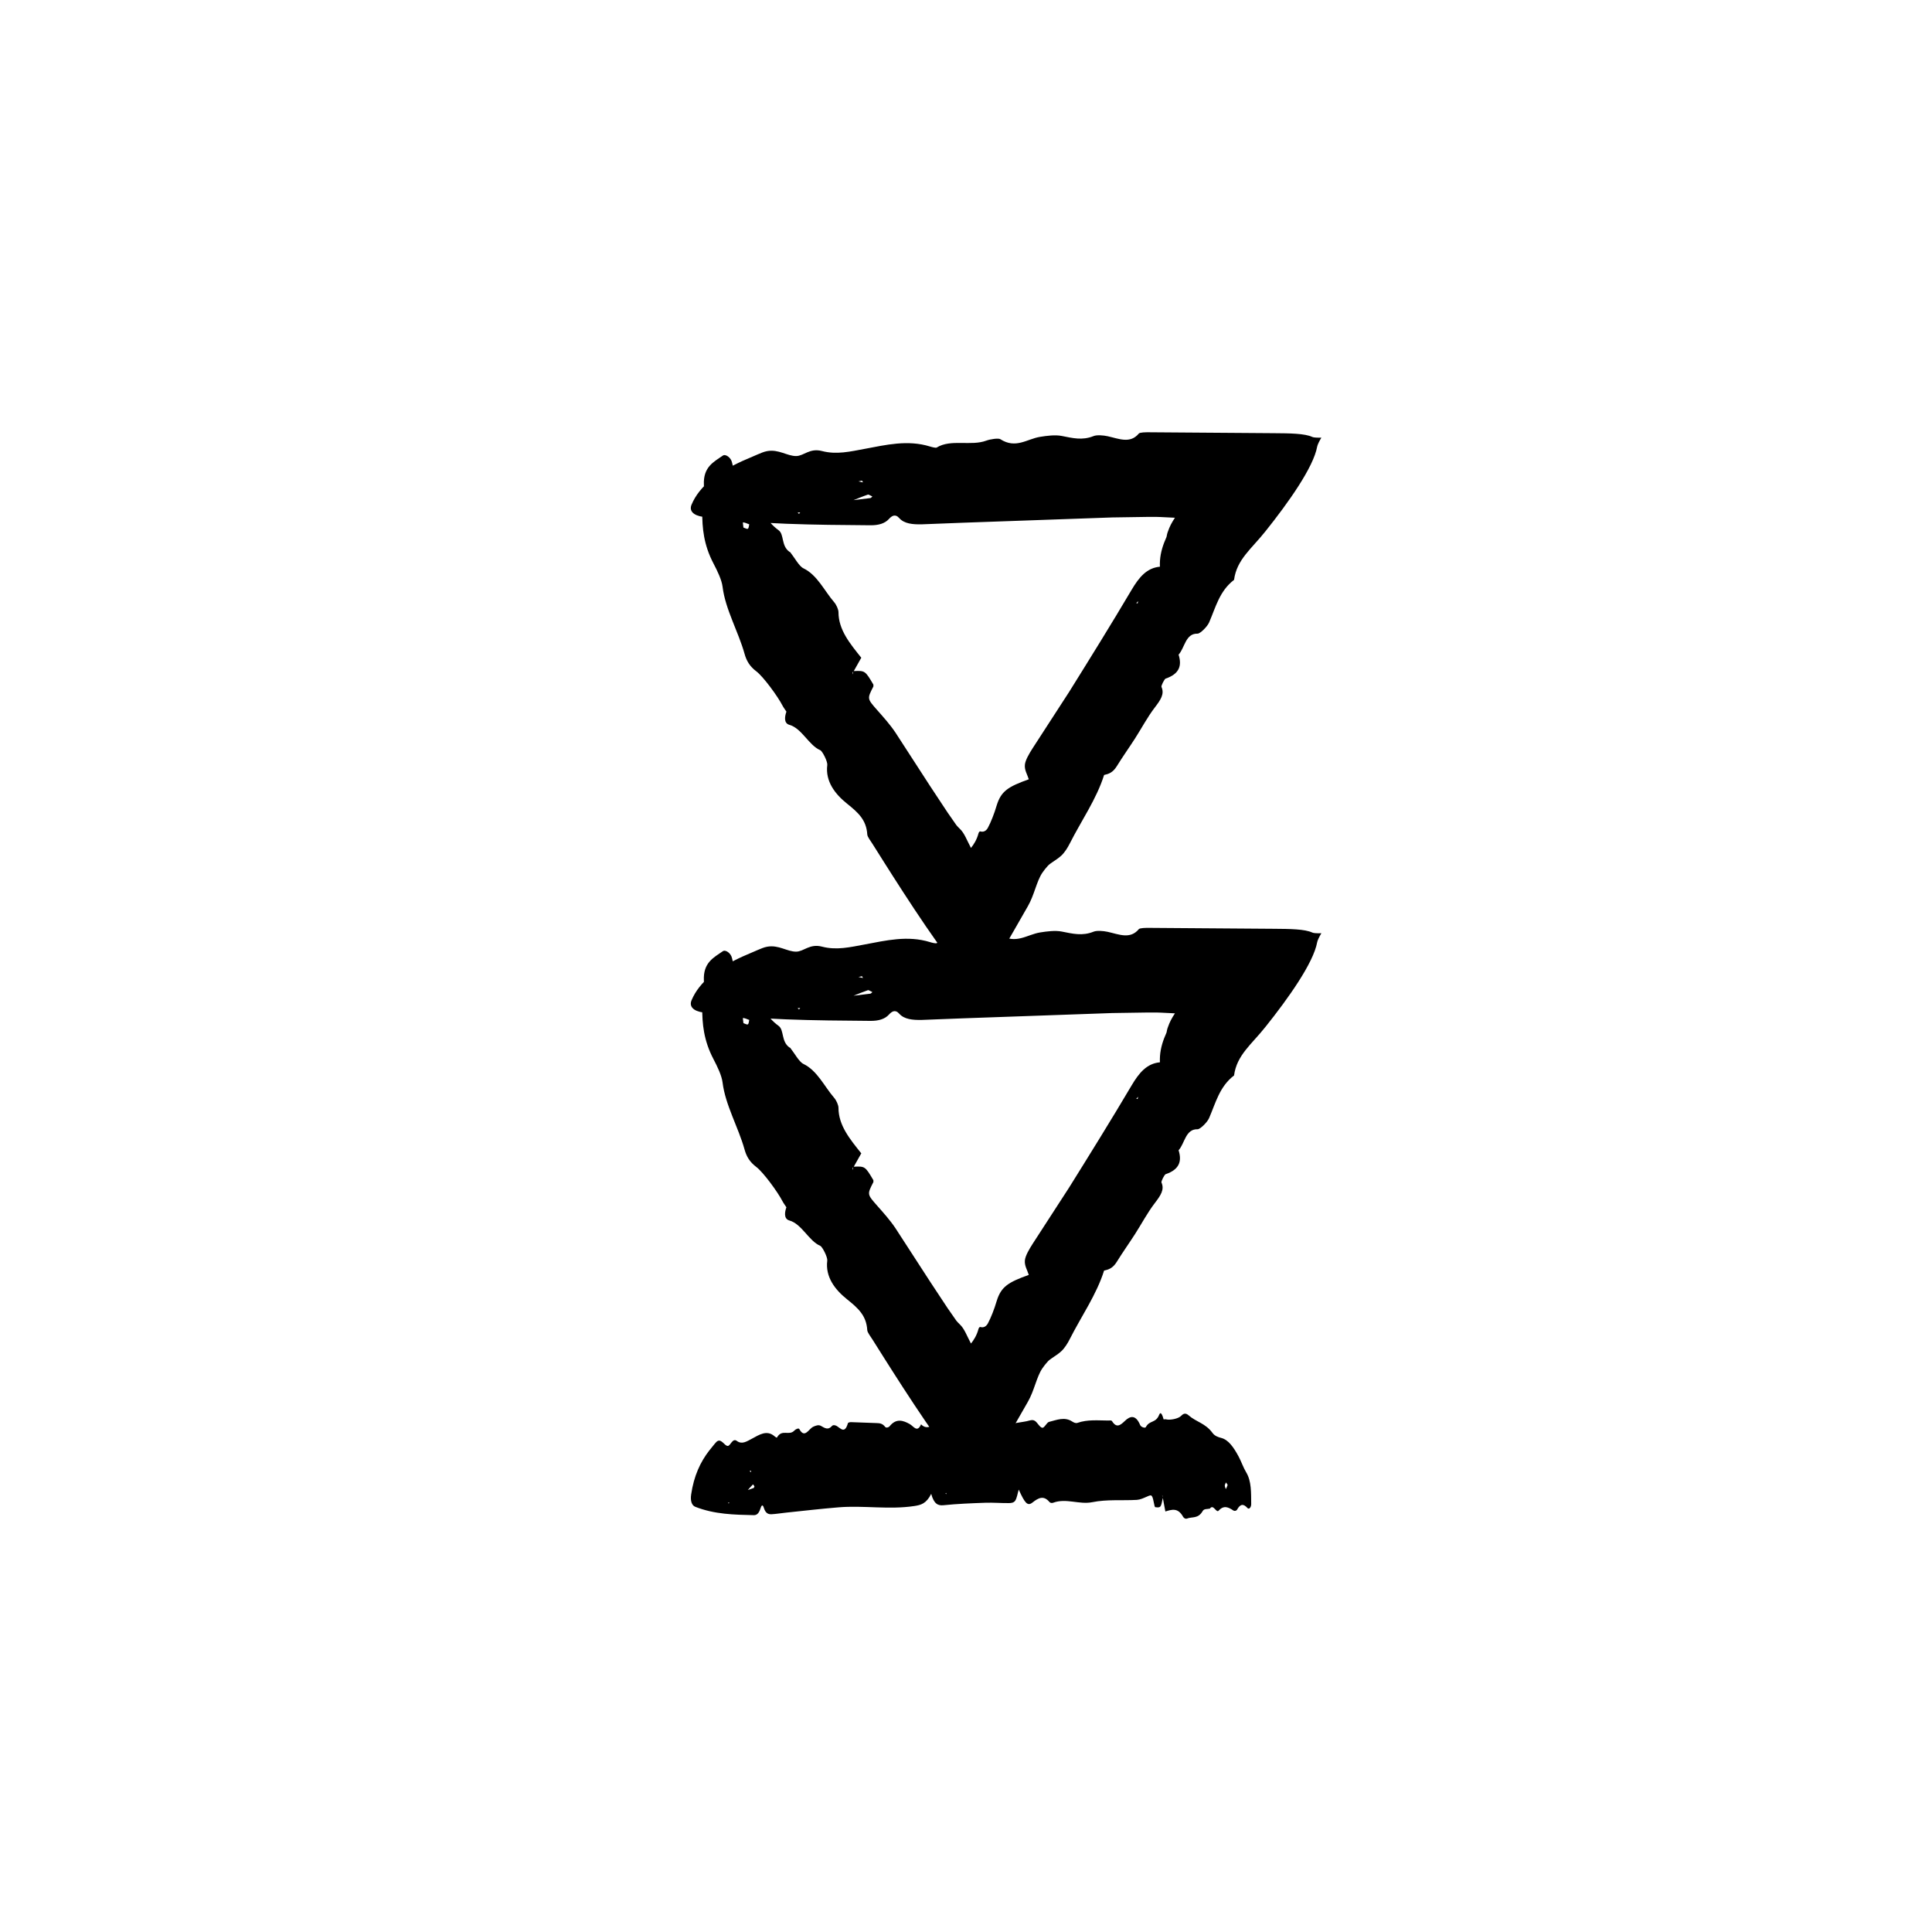 <?xml version="1.0" encoding="UTF-8"?>
<!-- The Best Svg Icon site in the world: iconSvg.co, Visit us! https://iconsvg.co -->
<svg fill="#000000" width="800px" height="800px" version="1.1" viewBox="144 144 512 512" xmlns="http://www.w3.org/2000/svg">
 <g>
  <path d="m436.57 349.38c1.219-0.258 2.332-0.609 3.394-2.328 1.531-2.484 3.234-4.867 4.812-7.32 1.754-2.727 3.285-5.652 5.219-8.184 1.598-2.09 2.656-3.629 1.805-5.516-0.125-0.293 0.789-2.09 1.098-2.195 3.617-1.215 4.379-3.406 3.441-6.344 1.652-1.82 1.82-5.664 5.031-5.57 0.684 0.016 2.57-1.832 3.059-2.969 1.754-4.035 2.742-8.324 6.609-11.285 0.719-5.43 4.656-8.23 8.344-12.898 5.984-7.481 12.699-16.918 13.684-22.414 0.09-0.484 0.527-1.41 1.113-2.379-1.137 0.031-2.07-0.02-2.394-0.176-1.977-0.941-6.035-0.977-10.203-1.004l-32.984-0.242c-0.957-0.012-2.523 0.012-2.797 0.336-2.301 2.769-5.269 1.367-8.281 0.707-1.137-0.246-2.848-0.387-3.723-0.031-2.969 1.195-5.527 0.535-8.434-0.039-1.707-0.336-3.894-0.059-5.742 0.242-3.457 0.559-6.438 3.254-10.539 0.609-0.504-0.316-2.656 0-3.688 0.387-4.07 1.527-9.41-0.492-13.168 1.84-0.223 0.137-1.215-0.105-1.77-0.281-5.918-1.832-11.707-0.418-17.227 0.613-3.883 0.719-7.512 1.602-11.375 0.594-3.289-0.867-4.82 1.305-6.852 1.324-2.394 0.023-4.625-1.855-7.688-1.309-0.902 0.16-1.707 0.543-2.516 0.871l-4 1.727c-6.531 2.977-11.465 6.648-13.531 11.602-0.676 1.621 0.434 2.856 3.074 3.231 14.602 2.016 29.469 2.106 44.332 2.223 2.141 0.02 3.82-0.465 4.914-1.672 0.691-0.766 1.629-1.465 2.711-0.242 1.336 1.523 3.602 1.707 5.949 1.664l10.883-0.422 39.59-1.402 9.203-0.141h2.641l1.023 0.031 3.785 0.188c-0.832 1.254-1.395 2.289-1.895 3.75-0.09 0.258-0.176 0.52-0.23 0.812-0.055 0.188 0 0.223-0.117 0.555l-0.629 1.508c-0.766 2.019-1.211 4.086-1.109 6.348-3.473 0.328-5.508 2.75-7.531 6.176-5.367 9.078-10.949 18.055-16.539 27.023l-9.703 14.977c-0.863 1.359-1.891 3.074-2.012 4.309-0.137 1.441 0.629 2.527 1.031 3.856-5.473 1.961-7.332 3.133-8.504 6.922-0.609 2.102-1.562 4.504-2.273 5.812-0.348 0.746-1.066 1.359-1.98 1.09-0.297-0.09-0.488 0.188-0.586 0.555-0.43 1.641-1.27 2.953-1.98 3.809-1.094-2.066-1.742-3.949-2.957-5.074-0.309-0.289-0.609-0.613-0.91-0.969l-2.328-3.344-4.644-7.027-9.172-14.16c-1.426-2.133-3.168-4.062-4.848-5.969-2.648-3.008-2.684-2.969-0.992-6.254l-0.004-0.488c-2.18-3.699-2.227-3.727-5.281-3.578l-0.266 0.883c0-0.16-0.035-0.363 0.016-0.48 0.066-0.156 0.203-0.242 0.309-0.367l2.035-3.621 0.004 0.074c-2.988-3.738-6.074-7.406-6.07-12.117-0.004-0.699-0.559-1.953-1.125-2.606-2.644-3.062-4.484-7.234-8.176-9.012-1.148-0.555-2.328-2.801-3.496-4.273l-0.215-0.105c-2.215-1.598-1.34-4.602-2.856-5.707-3.406-2.484-4.766-5.738-6.051-9.383-0.266-0.766-1.133-1.945-1.691-2.207-2.68-1.246-3.977-3.258-4.602-6.359-0.262-1.289-1.707-2.332-2.434-1.828-2.445 1.691-5.246 3.023-5.019 7.769 0.117 2.473-0.43 4.641-0.438 7.059-0.023 4.352 0.371 8.805 2.992 13.789 1.043 1.996 2.172 4.316 2.402 6.191 0.727 5.93 4.18 11.84 5.82 17.723 0.527 1.926 1.445 3.387 3.098 4.625 1.84 1.371 5.719 6.676 6.941 9.062 0.297 0.57 0.711 1.098 1.066 1.656l1.09-0.629-0.086-0.047-1.004 0.629c-0.402 1.102-0.836 3.074 0.781 3.527 3.293 0.918 5.141 5.422 8.172 6.715 0.59 0.258 1.98 3.039 1.867 3.914-0.555 4.316 2.019 7.684 5.238 10.258 2.863 2.301 5.125 4.262 5.359 8.16 0.035 0.648 0.867 1.676 1.375 2.488 2.484 3.906 12.551 20.184 20.059 30.148 1.199 1.594 2.543 4.106 3.703 6.414 0.762 1.527 1.547 3.012 2.336 4.445 5.219-6.867 10.402-16.367 15.062-24.441 1.742-3.004 2.316-6.625 3.859-8.906 0.449-0.664 0.941-1.27 1.477-1.859 0.449-0.457 0.766-0.629 1.188-0.938 0.797-0.551 1.641-1.074 2.367-1.75 0.871-0.812 1.668-2.074 2.242-3.219 3.059-6.051 7.106-11.793 9.098-18.168zm-62.559-74.309c0.191-0.066 0.781 0.332 1.184 0.508-0.191 0.152-0.348 0.387-0.578 0.422l-4.586 0.559-0.258 0.527 0.312-0.504c1.301-0.512 2.57-1.055 3.926-1.512zm-33.098 7.359c0.508 0.035 1.09 0.324 1.641 0.523-0.109 0.406-0.105 1.004-0.367 1.168-0.23 0.145-0.766-0.195-1.168-0.316-0.043-0.488-0.207-1.387-0.105-1.375zm31.531-11.062 0.262 0.469c-0.352-0.082-0.715-0.156-1.199-0.258 0.43-0.098 0.68-0.156 0.938-0.211zm73.168 31.949-0.133 0.598-0.348-0.082zm-89.547-23.523-0.316 0.383-0.383-0.344z"/>
  <path d="m436.57 480.72c1.219-0.258 2.332-0.609 3.394-2.328 1.531-2.484 3.234-4.867 4.812-7.32 1.754-2.727 3.285-5.652 5.219-8.184 1.598-2.09 2.656-3.629 1.805-5.516-0.125-0.293 0.789-2.09 1.098-2.195 3.617-1.215 4.379-3.406 3.441-6.344 1.652-1.82 1.82-5.664 5.031-5.57 0.684 0.016 2.57-1.832 3.059-2.969 1.754-4.035 2.742-8.324 6.609-11.285 0.719-5.43 4.656-8.23 8.344-12.898 5.984-7.481 12.699-16.918 13.684-22.414 0.09-0.484 0.527-1.41 1.113-2.379-1.137 0.031-2.07-0.02-2.394-0.176-1.977-0.941-6.035-0.977-10.203-1.004l-32.984-0.242c-0.957-0.012-2.523 0.012-2.797 0.336-2.301 2.769-5.269 1.367-8.281 0.707-1.137-0.246-2.848-0.387-3.723-0.031-2.969 1.195-5.527 0.535-8.434-0.039-1.707-0.336-3.894-0.059-5.742 0.242-3.457 0.559-6.438 3.254-10.539 0.609-0.504-0.316-2.656 0-3.688 0.387-4.07 1.527-9.41-0.492-13.168 1.84-0.223 0.137-1.215-0.105-1.77-0.281-5.918-1.832-11.707-0.418-17.227 0.613-3.883 0.719-7.512 1.602-11.375 0.594-3.289-0.867-4.82 1.305-6.852 1.324-2.394 0.023-4.625-1.855-7.688-1.309-0.902 0.16-1.707 0.543-2.516 0.871l-4 1.727c-6.531 2.977-11.465 6.648-13.531 11.602-0.676 1.621 0.434 2.856 3.074 3.231 14.602 2.016 29.469 2.106 44.332 2.223 2.141 0.02 3.82-0.465 4.914-1.672 0.691-0.766 1.629-1.465 2.711-0.242 1.336 1.523 3.602 1.707 5.949 1.664l10.883-0.422 39.59-1.402 9.203-0.141h2.641l1.023 0.031 3.785 0.188c-0.832 1.254-1.395 2.289-1.895 3.75-0.09 0.258-0.176 0.52-0.23 0.812-0.055 0.188 0 0.223-0.117 0.555l-0.629 1.508c-0.766 2.019-1.211 4.086-1.109 6.348-3.473 0.328-5.508 2.75-7.531 6.176-5.367 9.078-10.949 18.055-16.539 27.023l-9.703 14.977c-0.863 1.359-1.891 3.074-2.012 4.309-0.137 1.441 0.629 2.527 1.031 3.856-5.473 1.961-7.332 3.133-8.504 6.922-0.609 2.102-1.562 4.504-2.273 5.812-0.348 0.746-1.066 1.359-1.98 1.09-0.297-0.09-0.488 0.188-0.586 0.555-0.43 1.641-1.27 2.953-1.98 3.809-1.094-2.066-1.742-3.949-2.957-5.074-0.309-0.289-0.609-0.613-0.91-0.969l-2.328-3.344-4.637-7.023-9.18-14.16c-1.426-2.133-3.168-4.062-4.848-5.969-2.648-3.008-2.684-2.969-0.992-6.254l-0.004-0.488c-2.18-3.699-2.227-3.727-5.281-3.578l-0.266 0.883c0-0.16-0.035-0.363 0.016-0.48 0.066-0.156 0.203-0.242 0.309-0.367l2.035-3.621 0.004 0.074c-2.988-3.738-6.074-7.406-6.07-12.117-0.004-0.699-0.559-1.953-1.125-2.606-2.644-3.062-4.484-7.234-8.176-9.012-1.148-0.555-2.328-2.801-3.496-4.273l-0.219-0.102c-2.215-1.598-1.34-4.602-2.856-5.707-3.406-2.484-4.766-5.738-6.051-9.383-0.266-0.766-1.133-1.945-1.691-2.207-2.68-1.246-3.977-3.258-4.602-6.359-0.262-1.289-1.707-2.332-2.434-1.828-2.445 1.691-5.246 3.023-5.019 7.769 0.117 2.473-0.43 4.641-0.438 7.059-0.023 4.352 0.371 8.805 2.992 13.789 1.043 1.996 2.172 4.316 2.402 6.191 0.727 5.93 4.18 11.84 5.82 17.723 0.527 1.926 1.445 3.387 3.098 4.625 1.84 1.371 5.719 6.676 6.941 9.062 0.297 0.57 0.711 1.098 1.066 1.656l1.09-0.629-0.086-0.047-1.004 0.629c-0.402 1.102-0.836 3.074 0.781 3.527 3.293 0.918 5.141 5.422 8.172 6.715 0.59 0.258 1.98 3.039 1.867 3.914-0.555 4.316 2.019 7.684 5.238 10.258 2.863 2.301 5.125 4.262 5.359 8.16 0.035 0.648 0.867 1.676 1.375 2.488 2.484 3.906 12.551 20.184 20.059 30.148 1.199 1.594 2.543 4.106 3.703 6.414 0.762 1.527 1.547 3.012 2.336 4.445 5.219-6.867 10.402-16.367 15.062-24.441 1.742-3.004 2.316-6.625 3.859-8.906 0.449-0.664 0.941-1.27 1.477-1.859 0.449-0.457 0.766-0.629 1.188-0.938 0.797-0.551 1.641-1.074 2.367-1.75 0.871-0.812 1.668-2.074 2.242-3.219 3.059-6.051 7.106-11.793 9.098-18.168zm-62.559-74.312c0.191-0.066 0.781 0.332 1.184 0.508-0.191 0.152-0.348 0.387-0.578 0.422l-4.586 0.559-0.258 0.527 0.312-0.504c1.301-0.508 2.57-1.051 3.926-1.512zm-33.098 7.363c0.508 0.035 1.09 0.324 1.641 0.523-0.109 0.406-0.105 1.004-0.367 1.168-0.23 0.145-0.766-0.195-1.168-0.316-0.043-0.484-0.207-1.387-0.105-1.375zm31.531-11.066 0.262 0.469c-0.352-0.082-0.715-0.156-1.199-0.258 0.43-0.094 0.68-0.148 0.938-0.211zm73.168 31.953-0.133 0.598-0.348-0.082zm-89.547-23.523-0.316 0.383-0.383-0.344z"/>
  <path d="m409.86 522.59c-0.309-0.887-0.621-1.637-1.328-1.602-1.02 0.051-2.047-0.098-3.066-0.102-1.133 0-2.289 0.281-3.402 0.016-0.918-0.215-1.57-0.277-1.969 1.457-0.059 0.262-0.766 0.457-0.855 0.258-1.043-2.387-1.828-1.848-2.519 0.523-0.852-0.414-2.016 1.523-2.602-1.234-0.121-0.586-1.027-1.176-1.449-0.973-1.527 0.699-2.977 2.18-4.578 0.523-1.027 2.324-1.965 0.523-3.008-0.066-1.777-1.004-3.598-1.566-5.32 0.57-0.297 0.359-0.945 0.5-1.195 0.172-0.719-0.941-1.484-0.977-2.301-1.004l-6.606-0.242c-0.332-0.012-0.883 0.012-0.977 0.336-0.805 2.769-1.844 1.367-2.898 0.707-0.398-0.246-0.996-0.387-1.309-0.031-1.039 1.195-1.934 0.535-2.953-0.039-0.598-0.336-1.367-0.059-2.012 0.242-1.211 0.559-2.258 3.254-3.691 0.609-0.176-0.316-0.934 0-1.293 0.387-1.426 1.527-3.293-0.492-4.613 1.84-0.082 0.137-0.422-0.105-0.621-0.281-2.07-1.832-4.102-0.418-6.031 0.613-1.367 0.719-2.637 1.602-3.988 0.594-1.152-0.867-1.688 1.305-2.402 1.324-0.836 0.023-1.617-1.855-2.695-1.309-0.312 0.16-0.594 0.543-0.883 0.871-0.453 0.559-0.926 1.145-1.395 1.727-2.293 2.977-4.027 6.648-4.742 11.602-0.238 1.621 0.145 2.856 1.078 3.231 5.117 2.016 10.328 2.106 15.531 2.223 0.75 0.02 1.34-0.465 1.723-1.672 0.242-0.766 0.57-1.465 0.945-0.242 0.469 1.523 1.266 1.707 2.086 1.664 1.27-0.07 2.539-0.297 3.812-0.422 4.625-0.48 9.246-1.02 13.875-1.402 6.699-0.551 13.41 0.676 20.121-0.352 1.668-0.258 3.148-0.598 4.445-3.219 0.75 2.75 1.855 3.148 3.25 3.012 3.691-0.379 7.402-0.523 11.098-0.656 2.082-0.074 4.172 0.117 6.254 0.09 0.562-0.004 1.266-0.066 1.652-0.629 0.453-0.656 0.629-1.895 0.945-2.949 1.605 3.547 2.309 4.484 3.648 3.422 1.566-1.238 2.949-1.965 4.484-0.141 0.25 0.301 0.695 0.312 1.012 0.195 3.441-1.273 6.871 0.559 10.352-0.141 3.894-0.789 7.871-0.383 11.801-0.609 0.902-0.055 1.793-0.48 2.676-0.863 1.391-0.609 1.387-0.66 2.035 2.535l0.141 0.262c1.508 0.16 1.523 0.133 2.051-2.519l-0.207-0.699c0.051 0.09 0.109 0.172 0.137 0.273 0.035 0.137 0.035 0.301 0.051 0.457l0.684 3.668-0.023-0.035c1.668-0.5 3.336-1.125 4.727 1.422 0.207 0.371 0.684 0.578 0.984 0.465 1.402-0.574 2.984 0.125 4.203-2.023 0.383-0.664 1.27-0.449 1.926-0.637l0.074-0.125c0.891-1.008 1.605 1.355 2.223 0.676 1.375-1.527 2.594-0.922 3.91-0.035 0.277 0.188 0.785 0.098 0.969-0.23 0.875-1.586 1.719-1.586 2.75-0.441 0.43 0.48 1.008-0.18 0.996-1.062-0.039-2.977 0.102-6.047-1.344-8.418-0.75-1.238-1.289-2.863-2-4.18-1.281-2.367-2.664-4.434-4.637-4.918-0.785-0.203-1.684-0.504-2.277-1.32-1.891-2.59-4.289-2.867-6.332-4.66-0.672-0.59-1.273-0.609-1.949 0.117-0.75 0.812-3.047 1.215-3.988 0.953-0.223-0.055-0.457 0.004-0.691 0.004l-0.02 1.258 0.031-0.047 0.004-1.188c-0.25-0.934-0.746-2.363-1.188-1.238-0.891 2.281-2.57 1.402-3.523 3.254-0.188 0.363-1.27 0.031-1.512-0.535-1.168-2.797-2.644-2.438-4.016-1.125-1.219 1.168-2.227 2.016-3.426 0.109-0.195-0.316-0.656-0.176-0.992-0.18-2.742-0.012-5.488-0.324-8.207 0.625-0.418 0.145-0.922-0.074-1.336-0.344-2.062-1.359-4.117-0.43-6.156 0.07-0.637 0.152-1.223 1.621-1.793 1.562-0.656-0.07-1.246-1.301-1.914-1.789-0.402-0.297-0.934-0.289-1.375-0.156-2.363 0.691-4.82 0.383-7.078 2.141zm-66.332 14.805c0.066-0.066 0.273 0.332 0.414 0.508-0.066 0.152-0.121 0.387-0.203 0.422-0.527 0.211-1.074 0.383-1.605 0.559l-0.09 0.527 0.109-0.504c0.453-0.508 0.898-1.051 1.375-1.512zm125.8 0.133c-0.105 0.406-0.301 0.742-0.469 1.098-0.102-0.312-0.277-0.625-0.277-0.941 0-0.273 0.203-0.539 0.312-0.816 0.16 0.23 0.457 0.574 0.434 0.66zm-126.36-3.836 0.098 0.469c-0.121-0.074-0.25-0.156-0.418-0.258 0.141-0.094 0.23-0.152 0.32-0.211zm51.586 6.137 0.195-0.211 0.047 0.336zm-57.324 2.293-0.109 0.383-0.133-0.344z"/>
 </g>
</svg>
